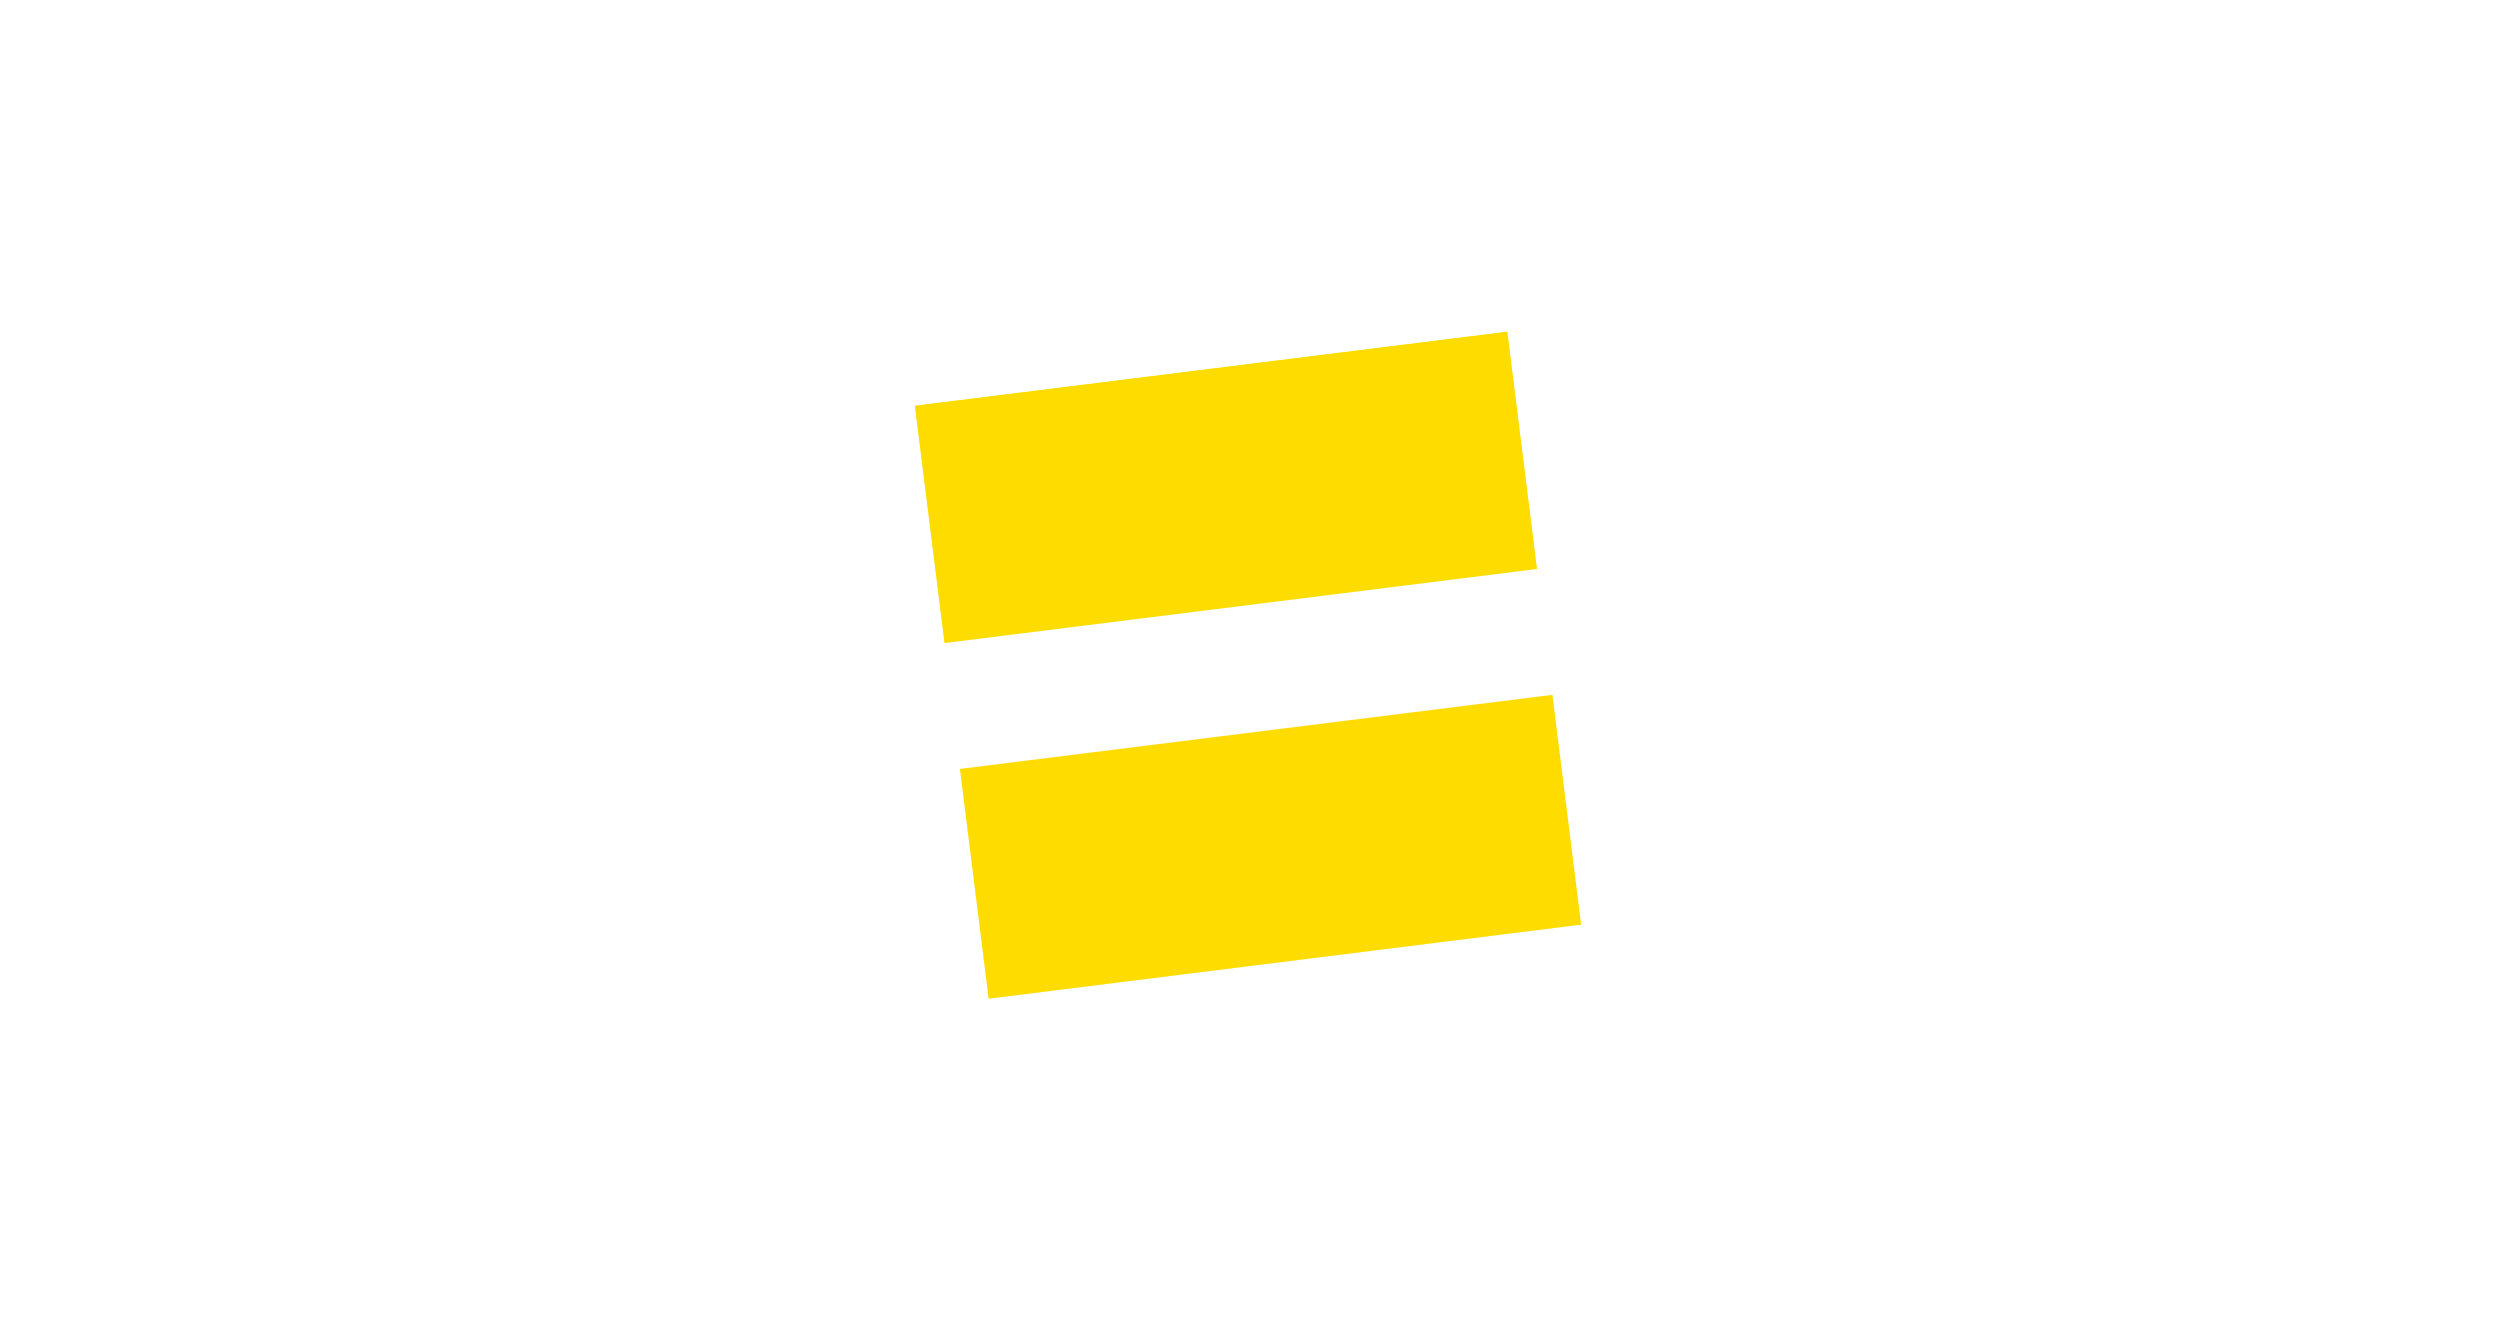 <?xml version="1.0" encoding="utf-8"?>
<!-- Generator: Adobe Illustrator 23.1.1, SVG Export Plug-In . SVG Version: 6.00 Build 0)  -->
<svg version="1.1" id="Layer_1" xmlns="http://www.w3.org/2000/svg" xmlns:xlink="http://www.w3.org/1999/xlink" x="0px" y="0px"
	 viewBox="0 0 750 400" style="enable-background:new 0 0 750 400;" xml:space="preserve">
<style type="text/css">
	.st0{fill:#FFDC00;}
</style>
<rect x="278.3" y="110.3" transform="matrix(0.992 -0.124 0.124 0.992 -15.307 46.789)" class="st0" width="179.2" height="71.8"/>
<rect x="291.7" y="219.3" transform="matrix(0.992 -0.124 0.124 0.992 -28.589 49.297)" class="st0" width="179.2" height="69.5"/>
</svg>
